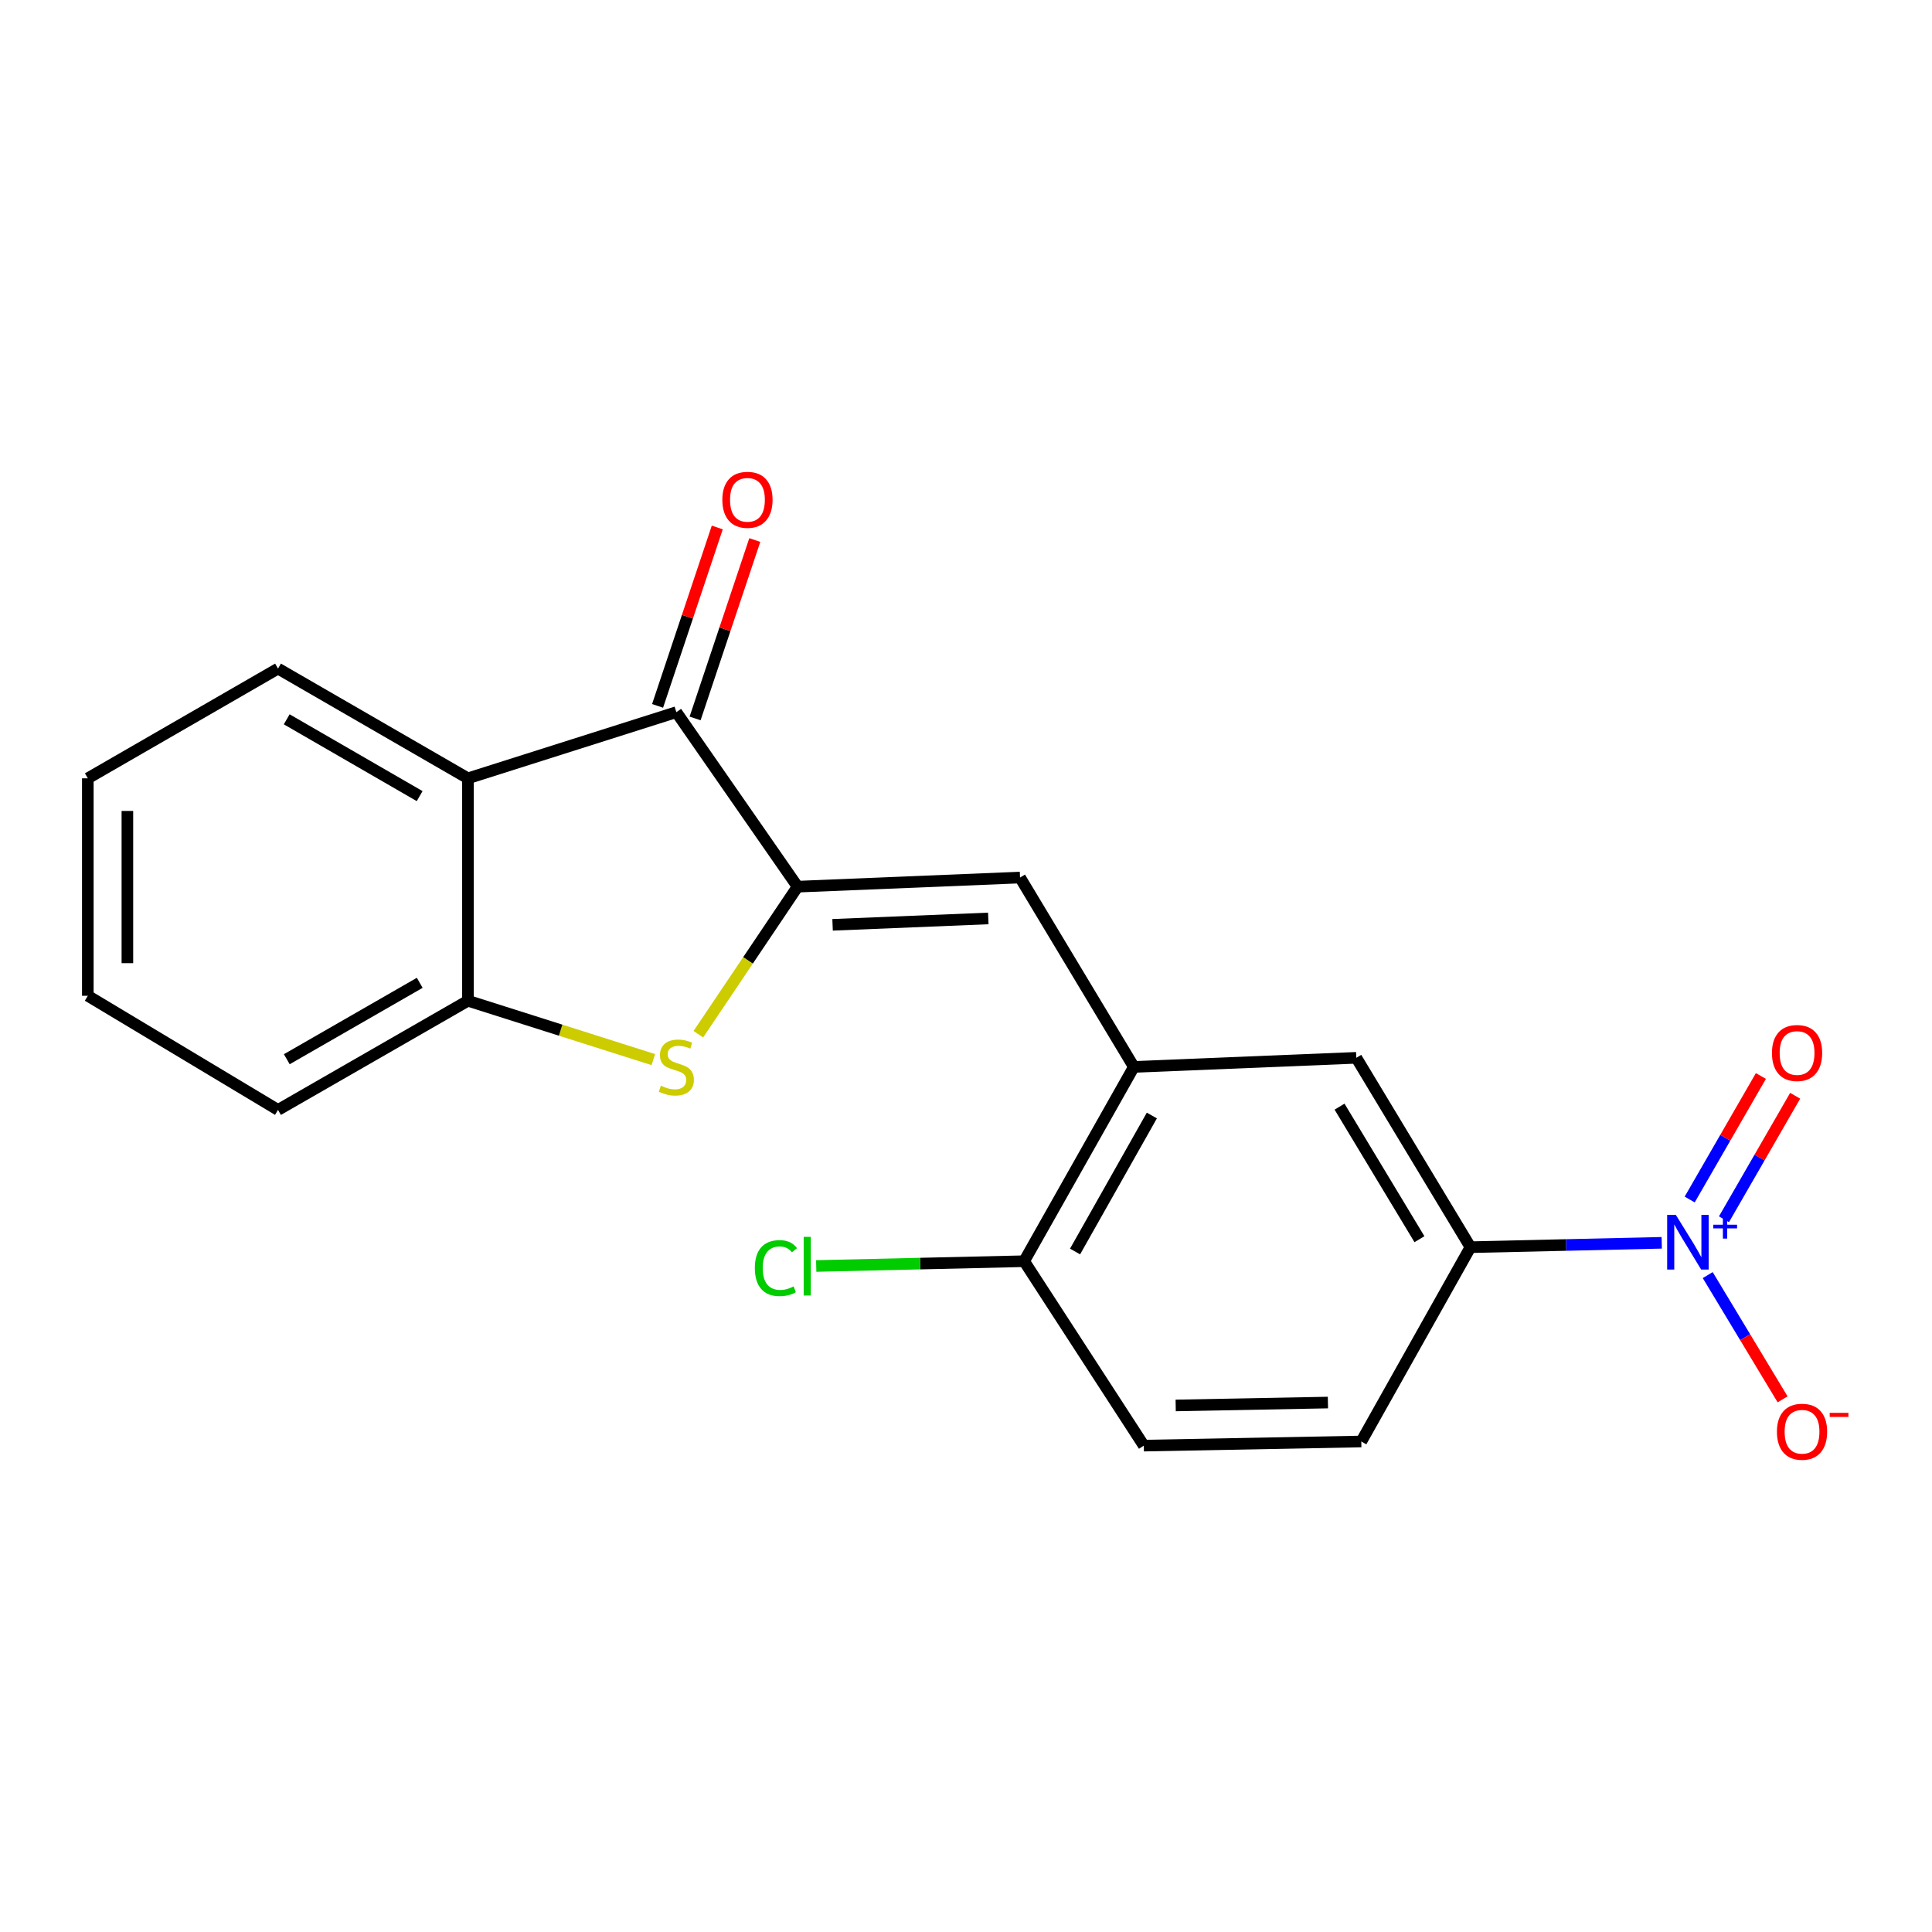 <?xml version='1.0' encoding='iso-8859-1'?>
<svg version='1.1' baseProfile='full'
              xmlns='http://www.w3.org/2000/svg'
                      xmlns:rdkit='http://www.rdkit.org/xml'
                      xmlns:xlink='http://www.w3.org/1999/xlink'
                  xml:space='preserve'
width='1000px' height='1000px' viewBox='0 0 1000 1000'>
<!-- END OF HEADER -->
<rect style='opacity:1.0;fill:#FFFFFF;stroke:none' width='1000' height='1000' x='0' y='0'> </rect>
<path class='bond-0' d='M 412.83,458.938 L 387.146,497.12' style='fill:none;fill-rule:evenodd;stroke:#000000;stroke-width:6px;stroke-linecap:butt;stroke-linejoin:miter;stroke-opacity:1' />
<path class='bond-0' d='M 387.146,497.12 L 361.462,535.302' style='fill:none;fill-rule:evenodd;stroke:#CCCC00;stroke-width:6px;stroke-linecap:butt;stroke-linejoin:miter;stroke-opacity:1' />
<path class='bond-2' d='M 412.83,458.938 L 350.073,368.613' style='fill:none;fill-rule:evenodd;stroke:#000000;stroke-width:6px;stroke-linecap:butt;stroke-linejoin:miter;stroke-opacity:1' />
<path class='bond-4' d='M 412.83,458.938 L 527.97,454.217' style='fill:none;fill-rule:evenodd;stroke:#000000;stroke-width:6px;stroke-linecap:butt;stroke-linejoin:miter;stroke-opacity:1' />
<path class='bond-4' d='M 430.94,478.692 L 511.538,475.387' style='fill:none;fill-rule:evenodd;stroke:#000000;stroke-width:6px;stroke-linecap:butt;stroke-linejoin:miter;stroke-opacity:1' />
<path class='bond-5' d='M 338.163,548.452 L 290.184,533.219' style='fill:none;fill-rule:evenodd;stroke:#CCCC00;stroke-width:6px;stroke-linecap:butt;stroke-linejoin:miter;stroke-opacity:1' />
<path class='bond-5' d='M 290.184,533.219 L 242.204,517.987' style='fill:none;fill-rule:evenodd;stroke:#000000;stroke-width:6px;stroke-linecap:butt;stroke-linejoin:miter;stroke-opacity:1' />
<path class='bond-1' d='M 860.106,643.277 L 810.605,644.408' style='fill:none;fill-rule:evenodd;stroke:#0000FF;stroke-width:6px;stroke-linecap:butt;stroke-linejoin:miter;stroke-opacity:1' />
<path class='bond-1' d='M 810.605,644.408 L 761.104,645.539' style='fill:none;fill-rule:evenodd;stroke:#000000;stroke-width:6px;stroke-linecap:butt;stroke-linejoin:miter;stroke-opacity:1' />
<path class='bond-9' d='M 883.918,659.988 L 903.297,692.144' style='fill:none;fill-rule:evenodd;stroke:#0000FF;stroke-width:6px;stroke-linecap:butt;stroke-linejoin:miter;stroke-opacity:1' />
<path class='bond-9' d='M 903.297,692.144 L 922.677,724.299' style='fill:none;fill-rule:evenodd;stroke:#FF0000;stroke-width:6px;stroke-linecap:butt;stroke-linejoin:miter;stroke-opacity:1' />
<path class='bond-10' d='M 892.324,631.093 L 910.75,599.128' style='fill:none;fill-rule:evenodd;stroke:#0000FF;stroke-width:6px;stroke-linecap:butt;stroke-linejoin:miter;stroke-opacity:1' />
<path class='bond-10' d='M 910.75,599.128 L 929.176,567.163' style='fill:none;fill-rule:evenodd;stroke:#FF0000;stroke-width:6px;stroke-linecap:butt;stroke-linejoin:miter;stroke-opacity:1' />
<path class='bond-10' d='M 874.582,620.865 L 893.007,588.901' style='fill:none;fill-rule:evenodd;stroke:#0000FF;stroke-width:6px;stroke-linecap:butt;stroke-linejoin:miter;stroke-opacity:1' />
<path class='bond-10' d='M 893.007,588.901 L 911.433,556.936' style='fill:none;fill-rule:evenodd;stroke:#FF0000;stroke-width:6px;stroke-linecap:butt;stroke-linejoin:miter;stroke-opacity:1' />
<path class='bond-3' d='M 350.073,368.613 L 242.204,402.859' style='fill:none;fill-rule:evenodd;stroke:#000000;stroke-width:6px;stroke-linecap:butt;stroke-linejoin:miter;stroke-opacity:1' />
<path class='bond-12' d='M 359.783,371.862 L 375.232,325.694' style='fill:none;fill-rule:evenodd;stroke:#000000;stroke-width:6px;stroke-linecap:butt;stroke-linejoin:miter;stroke-opacity:1' />
<path class='bond-12' d='M 375.232,325.694 L 390.68,279.526' style='fill:none;fill-rule:evenodd;stroke:#FF0000;stroke-width:6px;stroke-linecap:butt;stroke-linejoin:miter;stroke-opacity:1' />
<path class='bond-12' d='M 340.362,365.364 L 355.811,319.196' style='fill:none;fill-rule:evenodd;stroke:#000000;stroke-width:6px;stroke-linecap:butt;stroke-linejoin:miter;stroke-opacity:1' />
<path class='bond-12' d='M 355.811,319.196 L 371.259,273.027' style='fill:none;fill-rule:evenodd;stroke:#FF0000;stroke-width:6px;stroke-linecap:butt;stroke-linejoin:miter;stroke-opacity:1' />
<path class='bond-16' d='M 242.204,402.859 L 143.903,346.063' style='fill:none;fill-rule:evenodd;stroke:#000000;stroke-width:6px;stroke-linecap:butt;stroke-linejoin:miter;stroke-opacity:1' />
<path class='bond-16' d='M 217.213,412.072 L 148.403,372.315' style='fill:none;fill-rule:evenodd;stroke:#000000;stroke-width:6px;stroke-linecap:butt;stroke-linejoin:miter;stroke-opacity:1' />
<path class='bond-20' d='M 242.204,402.859 L 242.204,517.987' style='fill:none;fill-rule:evenodd;stroke:#000000;stroke-width:6px;stroke-linecap:butt;stroke-linejoin:miter;stroke-opacity:1' />
<path class='bond-6' d='M 527.97,454.217 L 586.882,552.233' style='fill:none;fill-rule:evenodd;stroke:#000000;stroke-width:6px;stroke-linecap:butt;stroke-linejoin:miter;stroke-opacity:1' />
<path class='bond-17' d='M 242.204,517.987 L 143.903,574.487' style='fill:none;fill-rule:evenodd;stroke:#000000;stroke-width:6px;stroke-linecap:butt;stroke-linejoin:miter;stroke-opacity:1' />
<path class='bond-17' d='M 217.253,508.706 L 148.443,548.257' style='fill:none;fill-rule:evenodd;stroke:#000000;stroke-width:6px;stroke-linecap:butt;stroke-linejoin:miter;stroke-opacity:1' />
<path class='bond-8' d='M 586.882,552.233 L 702.021,547.523' style='fill:none;fill-rule:evenodd;stroke:#000000;stroke-width:6px;stroke-linecap:butt;stroke-linejoin:miter;stroke-opacity:1' />
<path class='bond-11' d='M 586.882,552.233 L 530.097,652.798' style='fill:none;fill-rule:evenodd;stroke:#000000;stroke-width:6px;stroke-linecap:butt;stroke-linejoin:miter;stroke-opacity:1' />
<path class='bond-11' d='M 596.197,577.387 L 556.448,647.782' style='fill:none;fill-rule:evenodd;stroke:#000000;stroke-width:6px;stroke-linecap:butt;stroke-linejoin:miter;stroke-opacity:1' />
<path class='bond-7' d='M 761.104,645.539 L 702.021,547.523' style='fill:none;fill-rule:evenodd;stroke:#000000;stroke-width:6px;stroke-linecap:butt;stroke-linejoin:miter;stroke-opacity:1' />
<path class='bond-7' d='M 734.702,641.409 L 693.344,572.797' style='fill:none;fill-rule:evenodd;stroke:#000000;stroke-width:6px;stroke-linecap:butt;stroke-linejoin:miter;stroke-opacity:1' />
<path class='bond-22' d='M 761.104,645.539 L 704.604,746.115' style='fill:none;fill-rule:evenodd;stroke:#000000;stroke-width:6px;stroke-linecap:butt;stroke-linejoin:miter;stroke-opacity:1' />
<path class='bond-14' d='M 530.097,652.798 L 592.036,748.254' style='fill:none;fill-rule:evenodd;stroke:#000000;stroke-width:6px;stroke-linecap:butt;stroke-linejoin:miter;stroke-opacity:1' />
<path class='bond-15' d='M 530.097,652.798 L 476.285,654.035' style='fill:none;fill-rule:evenodd;stroke:#000000;stroke-width:6px;stroke-linecap:butt;stroke-linejoin:miter;stroke-opacity:1' />
<path class='bond-15' d='M 476.285,654.035 L 422.473,655.273' style='fill:none;fill-rule:evenodd;stroke:#00CC00;stroke-width:6px;stroke-linecap:butt;stroke-linejoin:miter;stroke-opacity:1' />
<path class='bond-13' d='M 704.604,746.115 L 592.036,748.254' style='fill:none;fill-rule:evenodd;stroke:#000000;stroke-width:6px;stroke-linecap:butt;stroke-linejoin:miter;stroke-opacity:1' />
<path class='bond-13' d='M 687.329,725.96 L 608.532,727.457' style='fill:none;fill-rule:evenodd;stroke:#000000;stroke-width:6px;stroke-linecap:butt;stroke-linejoin:miter;stroke-opacity:1' />
<path class='bond-18' d='M 143.903,346.063 L 45.455,402.859' style='fill:none;fill-rule:evenodd;stroke:#000000;stroke-width:6px;stroke-linecap:butt;stroke-linejoin:miter;stroke-opacity:1' />
<path class='bond-19' d='M 143.903,574.487 L 45.455,515.416' style='fill:none;fill-rule:evenodd;stroke:#000000;stroke-width:6px;stroke-linecap:butt;stroke-linejoin:miter;stroke-opacity:1' />
<path class='bond-21' d='M 45.455,402.859 L 45.455,515.416' style='fill:none;fill-rule:evenodd;stroke:#000000;stroke-width:6px;stroke-linecap:butt;stroke-linejoin:miter;stroke-opacity:1' />
<path class='bond-21' d='M 65.934,419.743 L 65.934,498.532' style='fill:none;fill-rule:evenodd;stroke:#000000;stroke-width:6px;stroke-linecap:butt;stroke-linejoin:miter;stroke-opacity:1' />
<path  class='atom-1' d='M 342.073 561.953
Q 342.393 562.073, 343.713 562.633
Q 345.033 563.193, 346.473 563.553
Q 347.953 563.873, 349.393 563.873
Q 352.073 563.873, 353.633 562.593
Q 355.193 561.273, 355.193 558.993
Q 355.193 557.433, 354.393 556.473
Q 353.633 555.513, 352.433 554.993
Q 351.233 554.473, 349.233 553.873
Q 346.713 553.113, 345.193 552.393
Q 343.713 551.673, 342.633 550.153
Q 341.593 548.633, 341.593 546.073
Q 341.593 542.513, 343.993 540.313
Q 346.433 538.113, 351.233 538.113
Q 354.513 538.113, 358.233 539.673
L 357.313 542.753
Q 353.913 541.353, 351.353 541.353
Q 348.593 541.353, 347.073 542.513
Q 345.553 543.633, 345.593 545.593
Q 345.593 547.113, 346.353 548.033
Q 347.153 548.953, 348.273 549.473
Q 349.433 549.993, 351.353 550.593
Q 353.913 551.393, 355.433 552.193
Q 356.953 552.993, 358.033 554.633
Q 359.153 556.233, 359.153 558.993
Q 359.153 562.913, 356.513 565.033
Q 353.913 567.113, 349.553 567.113
Q 347.033 567.113, 345.113 566.553
Q 343.233 566.033, 340.993 565.113
L 342.073 561.953
' fill='#CCCC00'/>
<path  class='atom-2' d='M 867.4 628.807
L 876.68 643.807
Q 877.6 645.287, 879.08 647.967
Q 880.56 650.647, 880.64 650.807
L 880.64 628.807
L 884.4 628.807
L 884.4 657.127
L 880.52 657.127
L 870.56 640.727
Q 869.4 638.807, 868.16 636.607
Q 866.96 634.407, 866.6 633.727
L 866.6 657.127
L 862.92 657.127
L 862.92 628.807
L 867.4 628.807
' fill='#0000FF'/>
<path  class='atom-2' d='M 886.776 633.912
L 891.766 633.912
L 891.766 628.659
L 893.983 628.659
L 893.983 633.912
L 899.105 633.912
L 899.105 635.813
L 893.983 635.813
L 893.983 641.093
L 891.766 641.093
L 891.766 635.813
L 886.776 635.813
L 886.776 633.912
' fill='#0000FF'/>
<path  class='atom-10' d='M 919.732 741.064
Q 919.732 734.264, 923.092 730.464
Q 926.452 726.664, 932.732 726.664
Q 939.012 726.664, 942.372 730.464
Q 945.732 734.264, 945.732 741.064
Q 945.732 747.944, 942.332 751.864
Q 938.932 755.744, 932.732 755.744
Q 926.492 755.744, 923.092 751.864
Q 919.732 747.984, 919.732 741.064
M 932.732 752.544
Q 937.052 752.544, 939.372 749.664
Q 941.732 746.744, 941.732 741.064
Q 941.732 735.504, 939.372 732.704
Q 937.052 729.864, 932.732 729.864
Q 928.412 729.864, 926.052 732.664
Q 923.732 735.464, 923.732 741.064
Q 923.732 746.784, 926.052 749.664
Q 928.412 752.544, 932.732 752.544
' fill='#FF0000'/>
<path  class='atom-10' d='M 947.052 731.286
L 956.74 731.286
L 956.74 733.398
L 947.052 733.398
L 947.052 731.286
' fill='#FF0000'/>
<path  class='atom-11' d='M 917.16 545.031
Q 917.16 538.231, 920.52 534.431
Q 923.88 530.631, 930.16 530.631
Q 936.44 530.631, 939.8 534.431
Q 943.16 538.231, 943.16 545.031
Q 943.16 551.911, 939.76 555.831
Q 936.36 559.711, 930.16 559.711
Q 923.92 559.711, 920.52 555.831
Q 917.16 551.951, 917.16 545.031
M 930.16 556.511
Q 934.48 556.511, 936.8 553.631
Q 939.16 550.711, 939.16 545.031
Q 939.16 539.471, 936.8 536.671
Q 934.48 533.831, 930.16 533.831
Q 925.84 533.831, 923.48 536.631
Q 921.16 539.431, 921.16 545.031
Q 921.16 550.751, 923.48 553.631
Q 925.84 556.511, 930.16 556.511
' fill='#FF0000'/>
<path  class='atom-13' d='M 373.879 258.697
Q 373.879 251.897, 377.239 248.097
Q 380.599 244.297, 386.879 244.297
Q 393.159 244.297, 396.519 248.097
Q 399.879 251.897, 399.879 258.697
Q 399.879 265.577, 396.479 269.497
Q 393.079 273.377, 386.879 273.377
Q 380.639 273.377, 377.239 269.497
Q 373.879 265.617, 373.879 258.697
M 386.879 270.177
Q 391.199 270.177, 393.519 267.297
Q 395.879 264.377, 395.879 258.697
Q 395.879 253.137, 393.519 250.337
Q 391.199 247.497, 386.879 247.497
Q 382.559 247.497, 380.199 250.297
Q 377.879 253.097, 377.879 258.697
Q 377.879 264.417, 380.199 267.297
Q 382.559 270.177, 386.879 270.177
' fill='#FF0000'/>
<path  class='atom-16' d='M 390.705 656.36
Q 390.705 649.32, 393.985 645.64
Q 397.305 641.92, 403.585 641.92
Q 409.425 641.92, 412.545 646.04
L 409.905 648.2
Q 407.625 645.2, 403.585 645.2
Q 399.305 645.2, 397.025 648.08
Q 394.785 650.92, 394.785 656.36
Q 394.785 661.96, 397.105 664.84
Q 399.465 667.72, 404.025 667.72
Q 407.145 667.72, 410.785 665.84
L 411.905 668.84
Q 410.425 669.8, 408.185 670.36
Q 405.945 670.92, 403.465 670.92
Q 397.305 670.92, 393.985 667.16
Q 390.705 663.4, 390.705 656.36
' fill='#00CC00'/>
<path  class='atom-16' d='M 415.985 640.2
L 419.665 640.2
L 419.665 670.56
L 415.985 670.56
L 415.985 640.2
' fill='#00CC00'/>
</svg>
